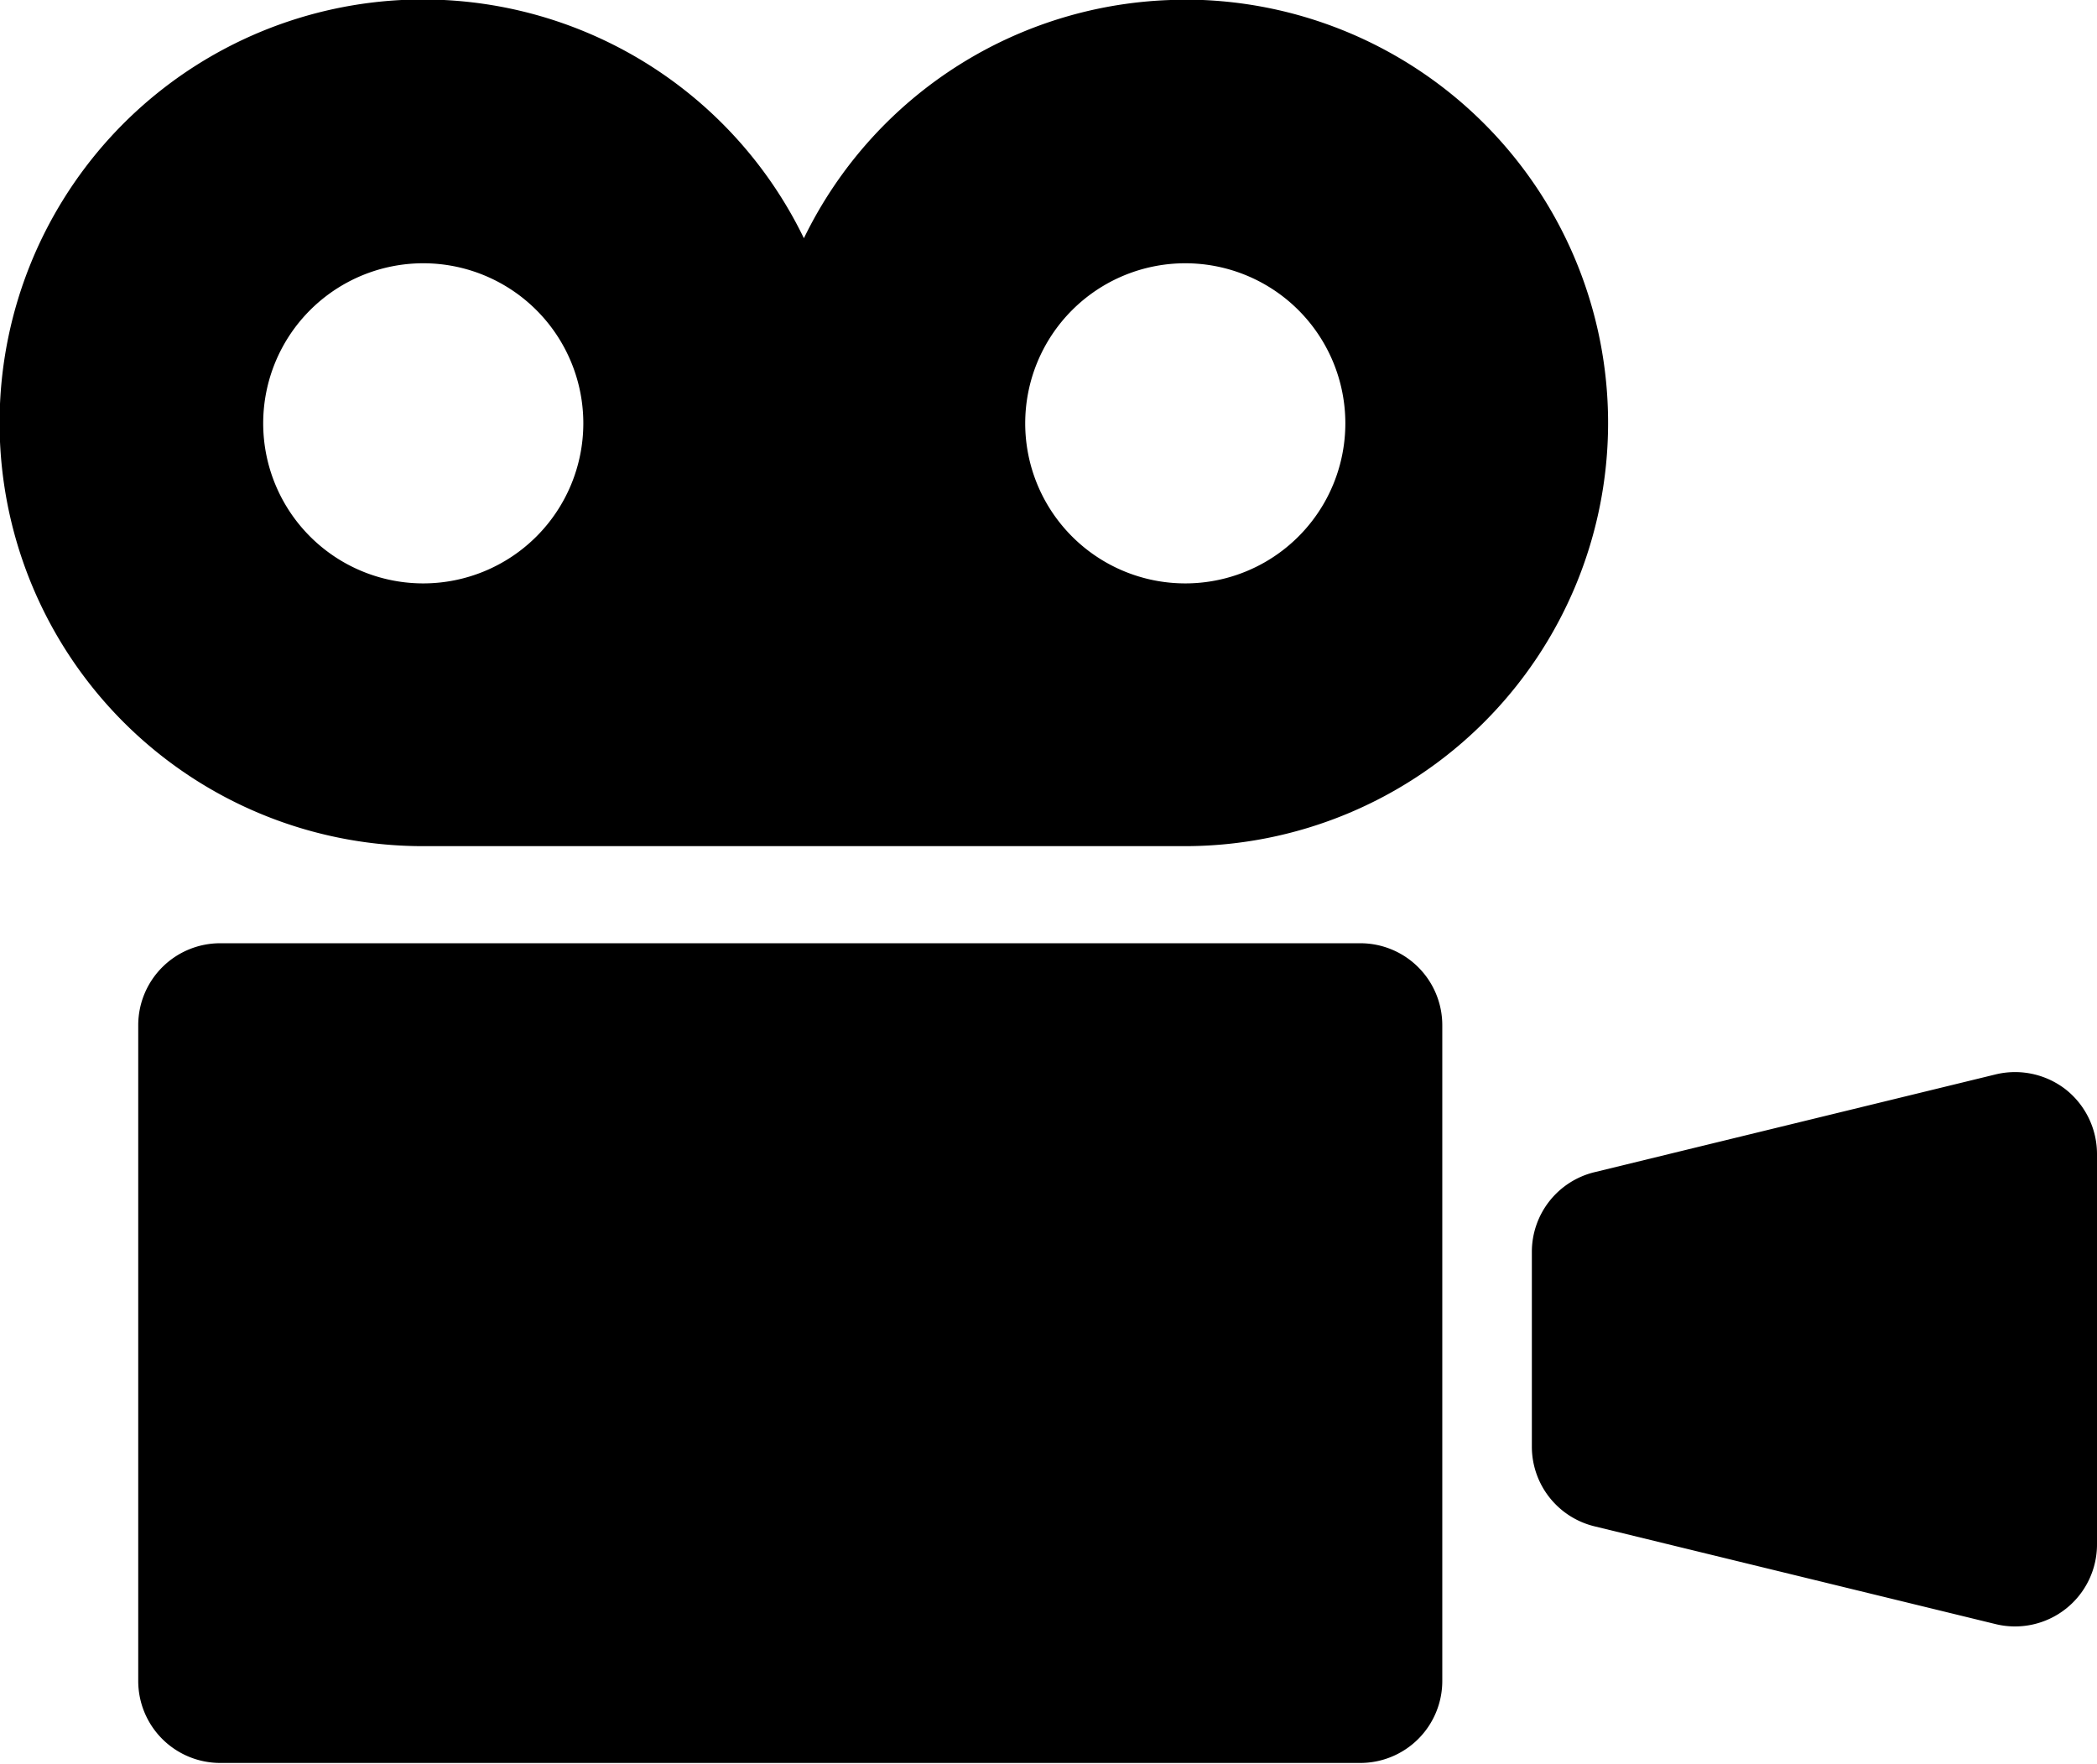 <svg xmlns="http://www.w3.org/2000/svg" width="28.141" height="23.667" viewBox="0 0 28.141 23.667"><g transform="translate(0 -40.703)"><path d="M15.9,40.7a5.68,5.68,0,0,0-5.112,3.2,5.681,5.681,0,1,0-5.112,8.158H15.9a5.68,5.68,0,1,0,0-11.36ZM5.681,48.532a2.148,2.148,0,1,1,2.147-2.148A2.149,2.149,0,0,1,5.681,48.532Zm10.224,0a2.148,2.148,0,1,1,2.149-2.148A2.148,2.148,0,0,1,15.9,48.532Z" transform="translate(0 0)"/><path d="M50.164,271h-15.3a1.1,1.1,0,0,0-1.1,1.1v8.8a1.1,1.1,0,0,0,1.1,1.1h15.3a1.1,1.1,0,0,0,1.1-1.1v-8.8A1.1,1.1,0,0,0,50.164,271Z" transform="translate(-31.909 -217.639)"/><path d="M381.179,302.644a1.109,1.109,0,0,0-.943-.2l-5.378,1.311a1.1,1.1,0,0,0-.842,1.072v2.61a1.1,1.1,0,0,0,.842,1.071l5.378,1.311a1.1,1.1,0,0,0,1.364-1.072V303.51A1.105,1.105,0,0,0,381.179,302.644Z" transform="translate(-353.459 -247.322)"/></g></svg>